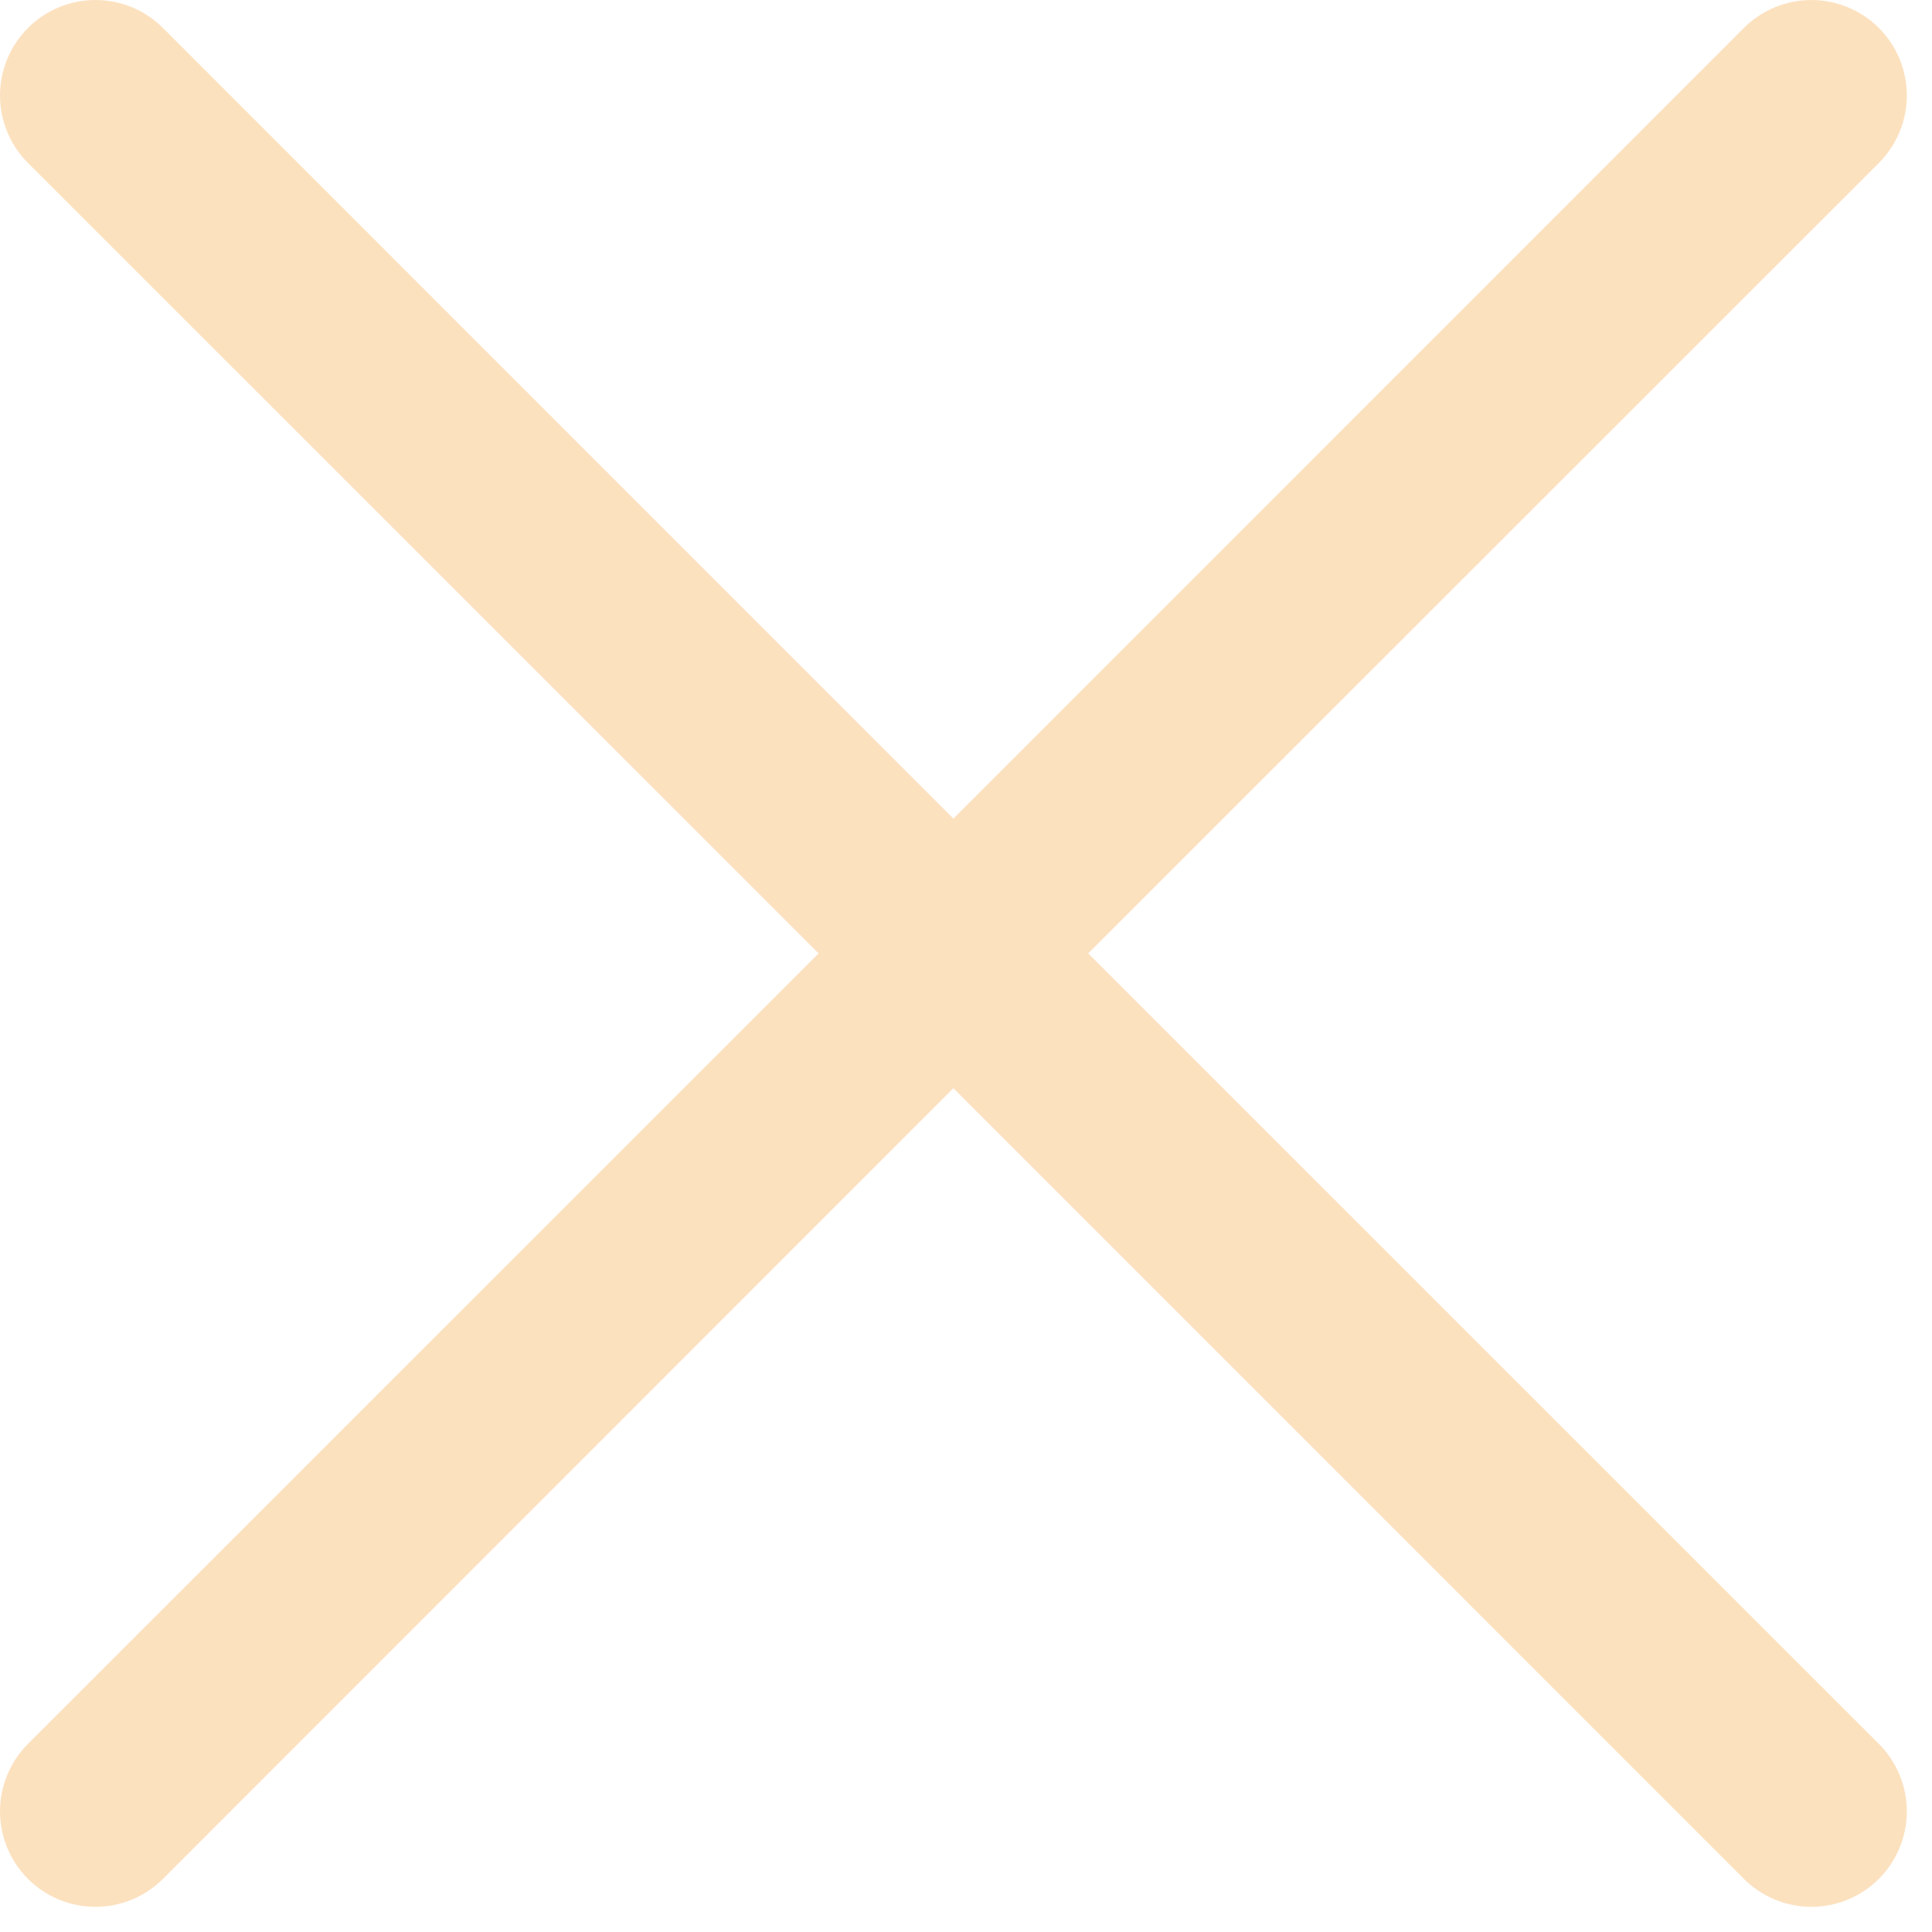 <?xml version="1.0" encoding="UTF-8"?> <svg xmlns="http://www.w3.org/2000/svg" width="38" height="38" viewBox="0 0 38 38" fill="none"><path d="M16.101 18.752L0.55 3.205C0.376 3.031 0.237 2.824 0.143 2.596C0.049 2.368 1.83686e-09 2.124 0 1.877C-1.83686e-09 1.631 0.049 1.387 0.143 1.159C0.237 0.931 0.376 0.724 0.55 0.55C0.724 0.376 0.931 0.237 1.159 0.143C1.387 0.049 1.631 -1.83686e-09 1.877 0C2.124 1.83686e-09 2.368 0.049 2.596 0.143C2.824 0.237 3.031 0.376 3.205 0.55L18.752 16.101L34.3 0.55C34.652 0.198 35.13 0 35.627 0C36.125 0 36.603 0.198 36.955 0.55C37.307 0.902 37.505 1.379 37.505 1.877C37.505 2.375 37.307 2.853 36.955 3.205L21.404 18.752L36.955 34.3C37.307 34.652 37.505 35.13 37.505 35.627C37.505 36.125 37.307 36.603 36.955 36.955C36.603 37.307 36.125 37.505 35.627 37.505C35.13 37.505 34.652 37.307 34.3 36.955L18.752 21.404L3.205 36.955C2.853 37.307 2.375 37.505 1.877 37.505C1.379 37.505 0.902 37.307 0.55 36.955C0.198 36.603 0 36.125 0 35.627C0 35.13 0.198 34.652 0.55 34.3L16.101 18.752Z" fill="#FCE1BF"></path></svg> 